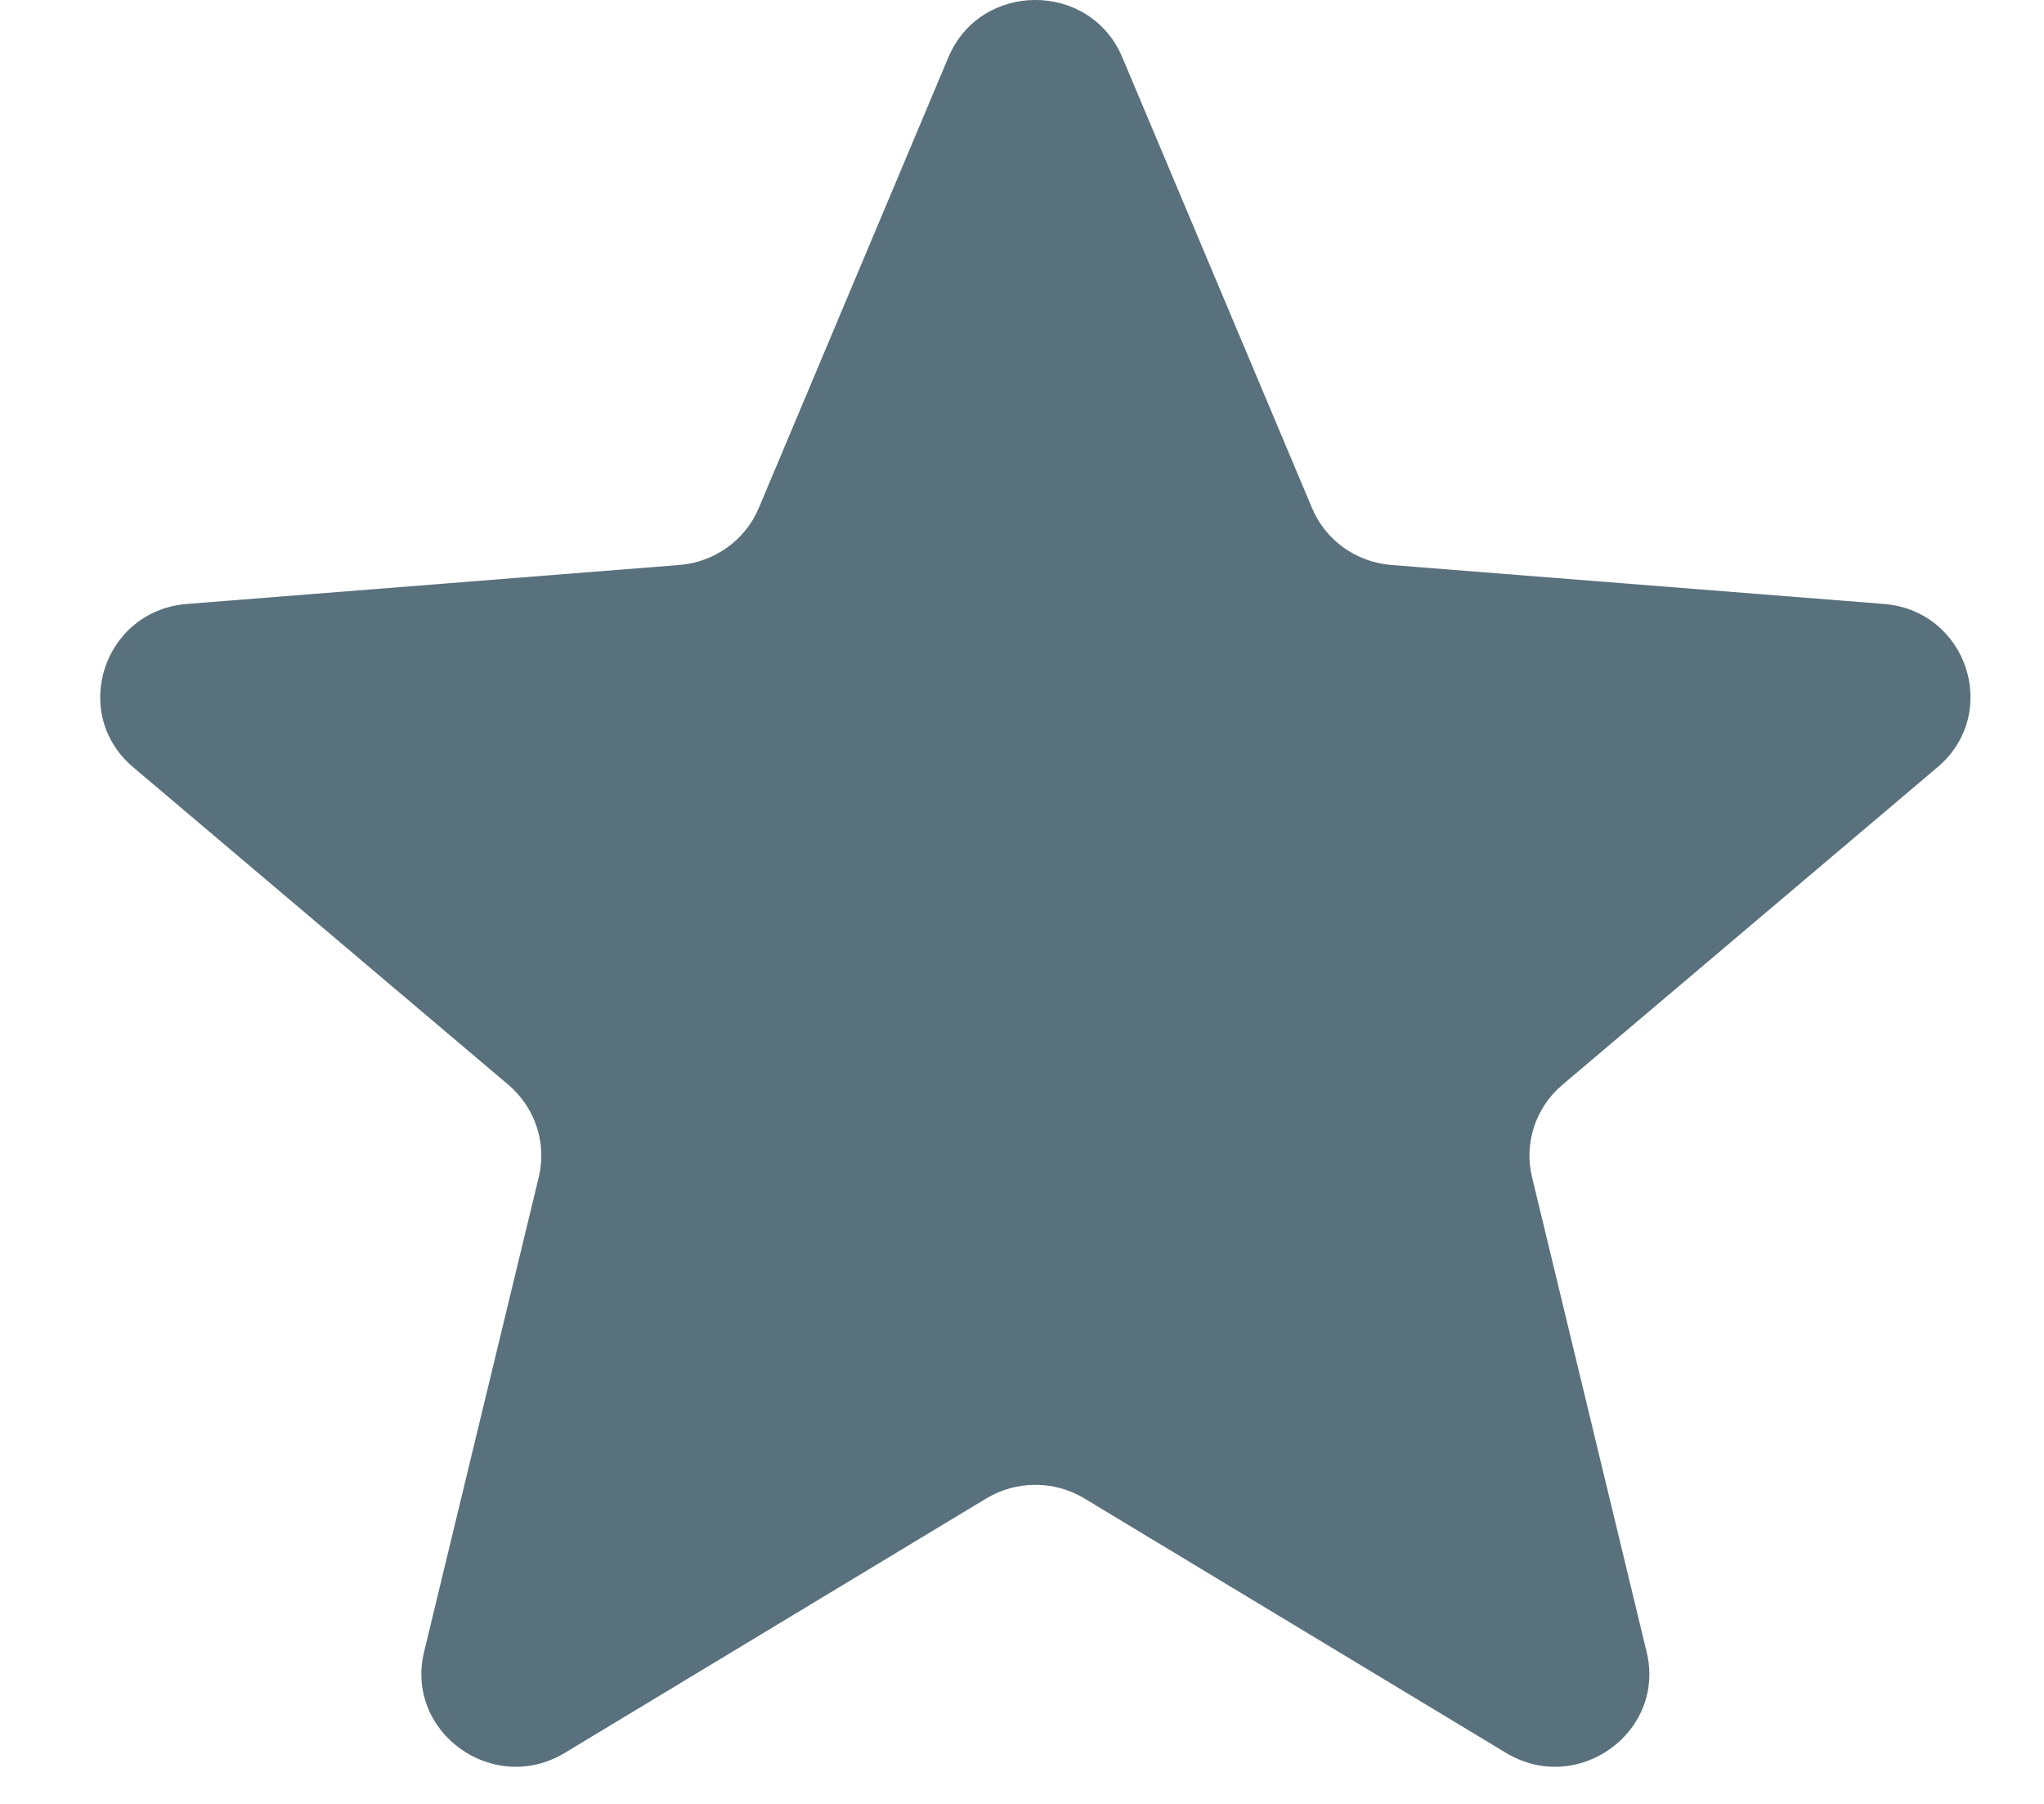 <svg width="17" height="15" viewBox="0 0 17 15" fill="none" xmlns="http://www.w3.org/2000/svg">
<path d="M7.888 0.476C8.156 -0.159 9.066 -0.159 9.334 0.476L10.912 4.224C11.024 4.492 11.279 4.675 11.572 4.698L15.668 5.022C16.362 5.077 16.643 5.933 16.114 6.38L12.994 9.021C12.771 9.21 12.674 9.506 12.742 9.788L13.695 13.736C13.857 14.405 13.12 14.934 12.526 14.576L9.019 12.46C8.769 12.309 8.454 12.309 8.203 12.46L4.697 14.576C4.102 14.934 3.366 14.405 3.527 13.736L4.481 9.788C4.549 9.506 4.451 9.21 4.229 9.021L1.108 6.38C0.579 5.933 0.861 5.077 1.555 5.022L5.65 4.698C5.943 4.675 6.198 4.492 6.311 4.224L7.888 0.476Z" fill="#59717D"/>
</svg>
